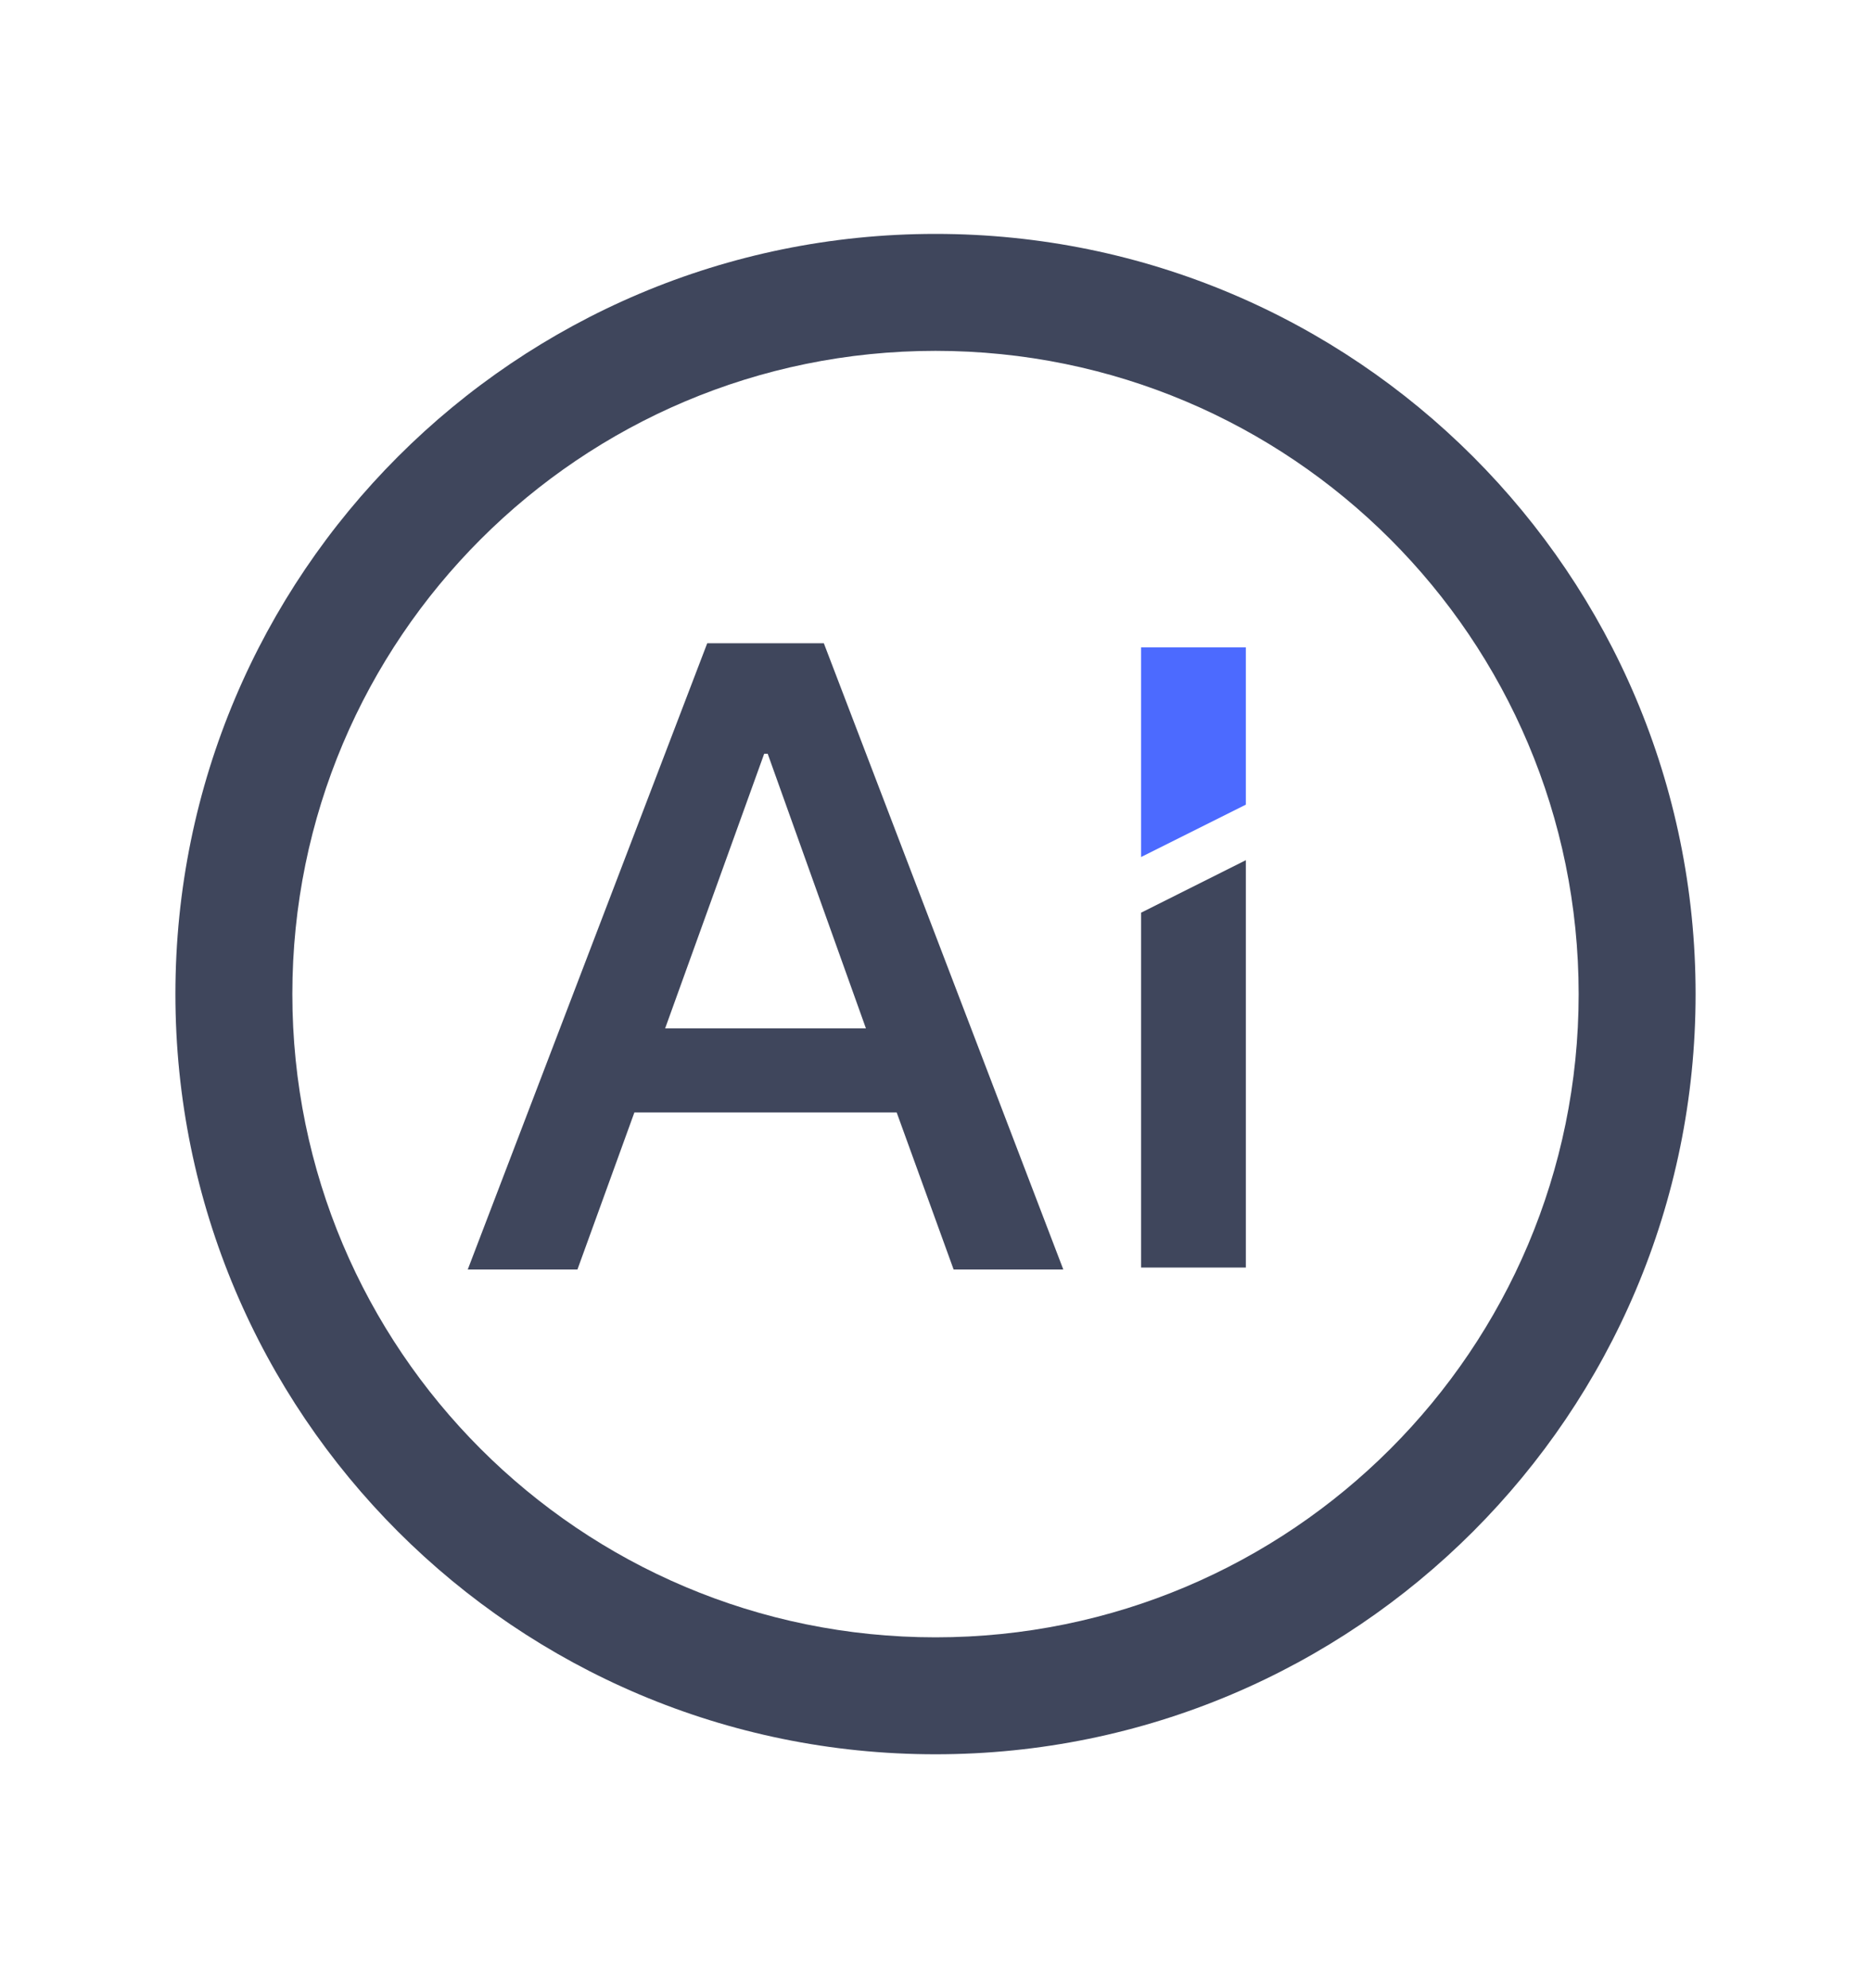 <svg width="16" height="17" viewBox="0 0 16 17" fill="none" xmlns="http://www.w3.org/2000/svg">
<path fill-rule="evenodd" clip-rule="evenodd" d="M8 3C4.962 3 2.5 5.462 2.5 8.5C2.5 11.538 4.962 14 8 14C11.038 14 13.5 11.538 13.5 8.5C13.5 5.462 11.038 3 8 3ZM1.5 8.5C1.5 4.91 4.41 2 8 2C11.59 2 14.5 4.91 14.5 8.5C14.5 12.09 11.59 15 8 15C4.41 15 1.5 12.09 1.5 8.5Z" fill="#3F465C"/>
<path d="M6.048 5.5H7.045L9.093 10.855H8.155L7.668 9.512H5.425L4.938 10.855H4L6.048 5.5ZM5.688 8.793H7.405L6.565 6.445H6.535L5.688 8.793Z" fill="#3F465C"/>
<path d="M9.758 5.535H10.654V6.88L9.758 7.328V5.535Z" fill="#4C6AFF"/>
<path d="M9.758 7.804L10.654 7.355V10.838H9.758V7.804Z" fill="#3F465C"/>
</svg>
